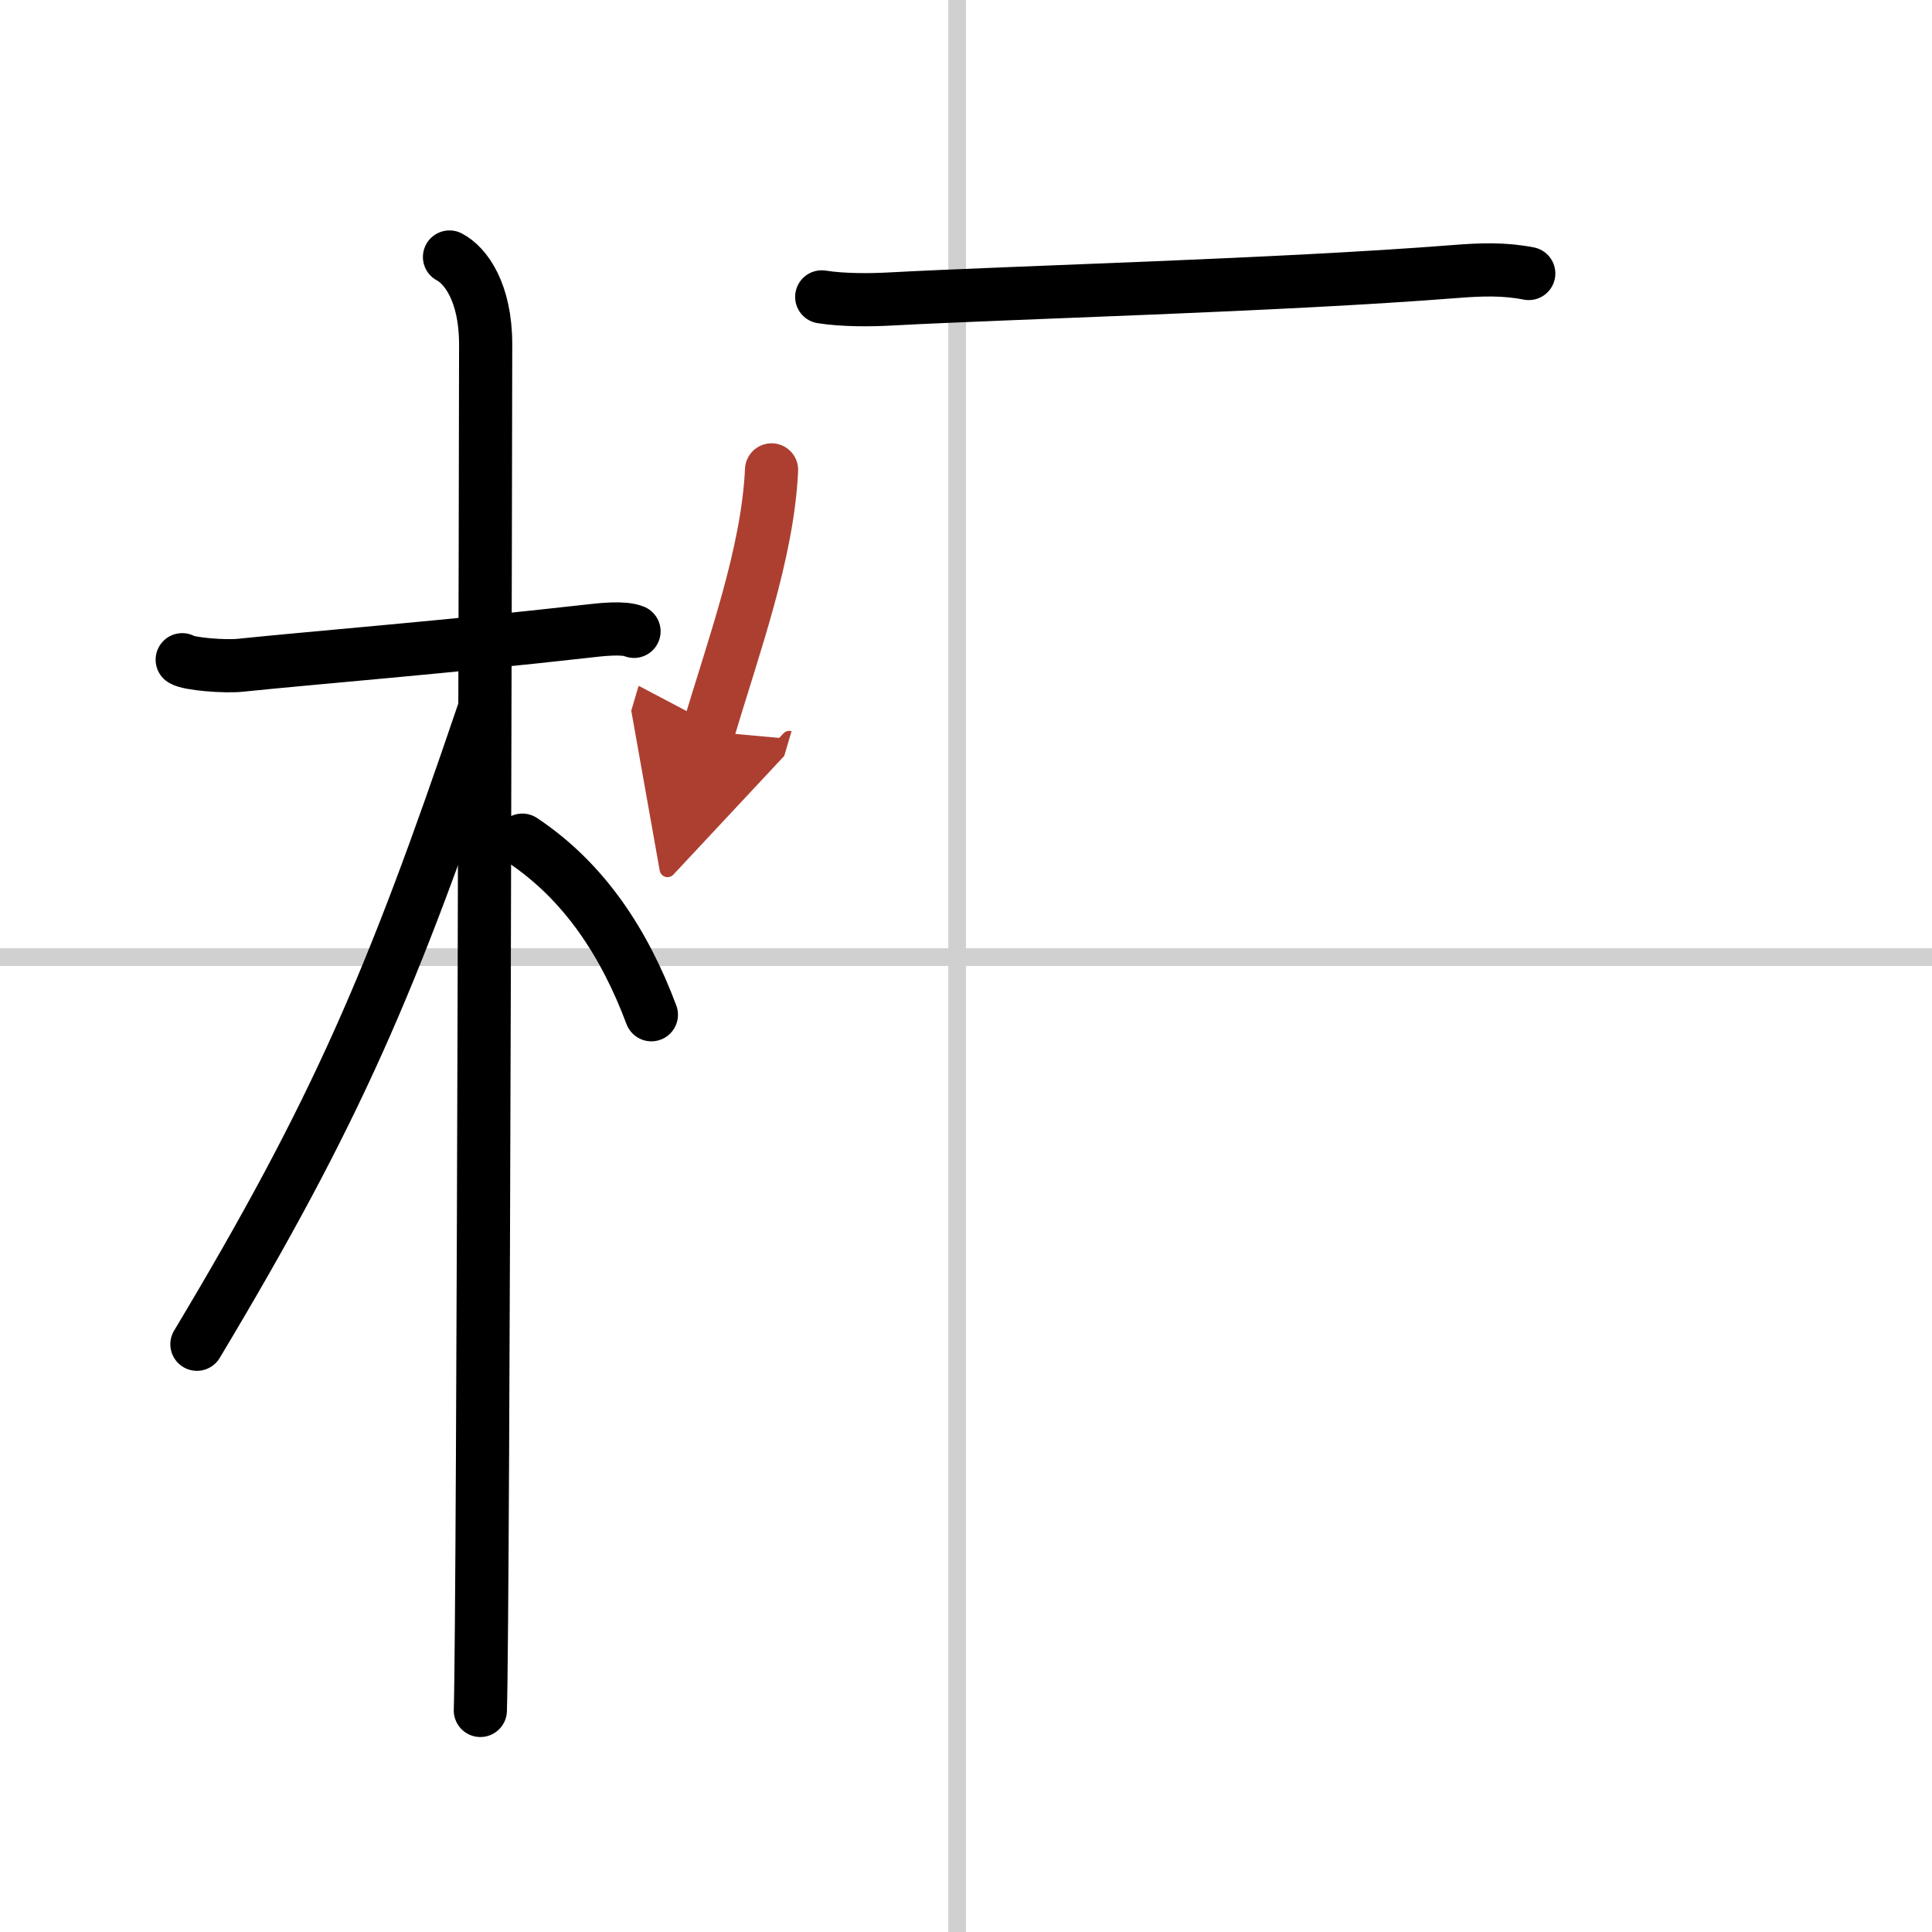 <svg width="400" height="400" viewBox="0 0 109 109" xmlns="http://www.w3.org/2000/svg"><defs><marker id="a" markerWidth="4" orient="auto" refX="1" refY="5" viewBox="0 0 10 10"><polyline points="0 0 10 5 0 10 1 5" fill="#ad3f31" stroke="#ad3f31"/></marker></defs><g fill="none" stroke="#000" stroke-linecap="round" stroke-linejoin="round" stroke-width="3"><rect width="100%" height="100%" fill="#fff" stroke="#fff"/><line x1="54" x2="54" y2="109" stroke="#d0d0d0" stroke-width="1"/><line x2="109" y1="54" y2="54" stroke="#d0d0d0" stroke-width="1"/><path d="m10.28 37.22c0.35 0.24 2.39 0.41 3.31 0.31 3.94-0.41 11.67-1.03 19.45-1.91 0.93-0.11 2.15-0.24 2.73 0"/><path d="m25.36 14.5c0.91 0.47 2.04 2 2.04 4.92 0 0.95-0.12 71.25-0.3 77.08"/><path d="M27.25,40.25C22.15,55.29,19,62.68,11.11,75.84"/><path d="m29.47 47.4c3.53 2.35 5.78 5.85 7.28 9.85"/><path d="m46.36 16.75c1.2 0.19 2.73 0.18 3.83 0.12 7.06-0.38 21.97-0.77 31.89-1.55 1.52-0.12 2.78-0.16 4.17 0.11"/><path d="m43.53 26.51c-0.22 4.75-2.15 9.96-3.57 14.76" marker-end="url(#a)" stroke="#ad3f31"/></g></svg>
